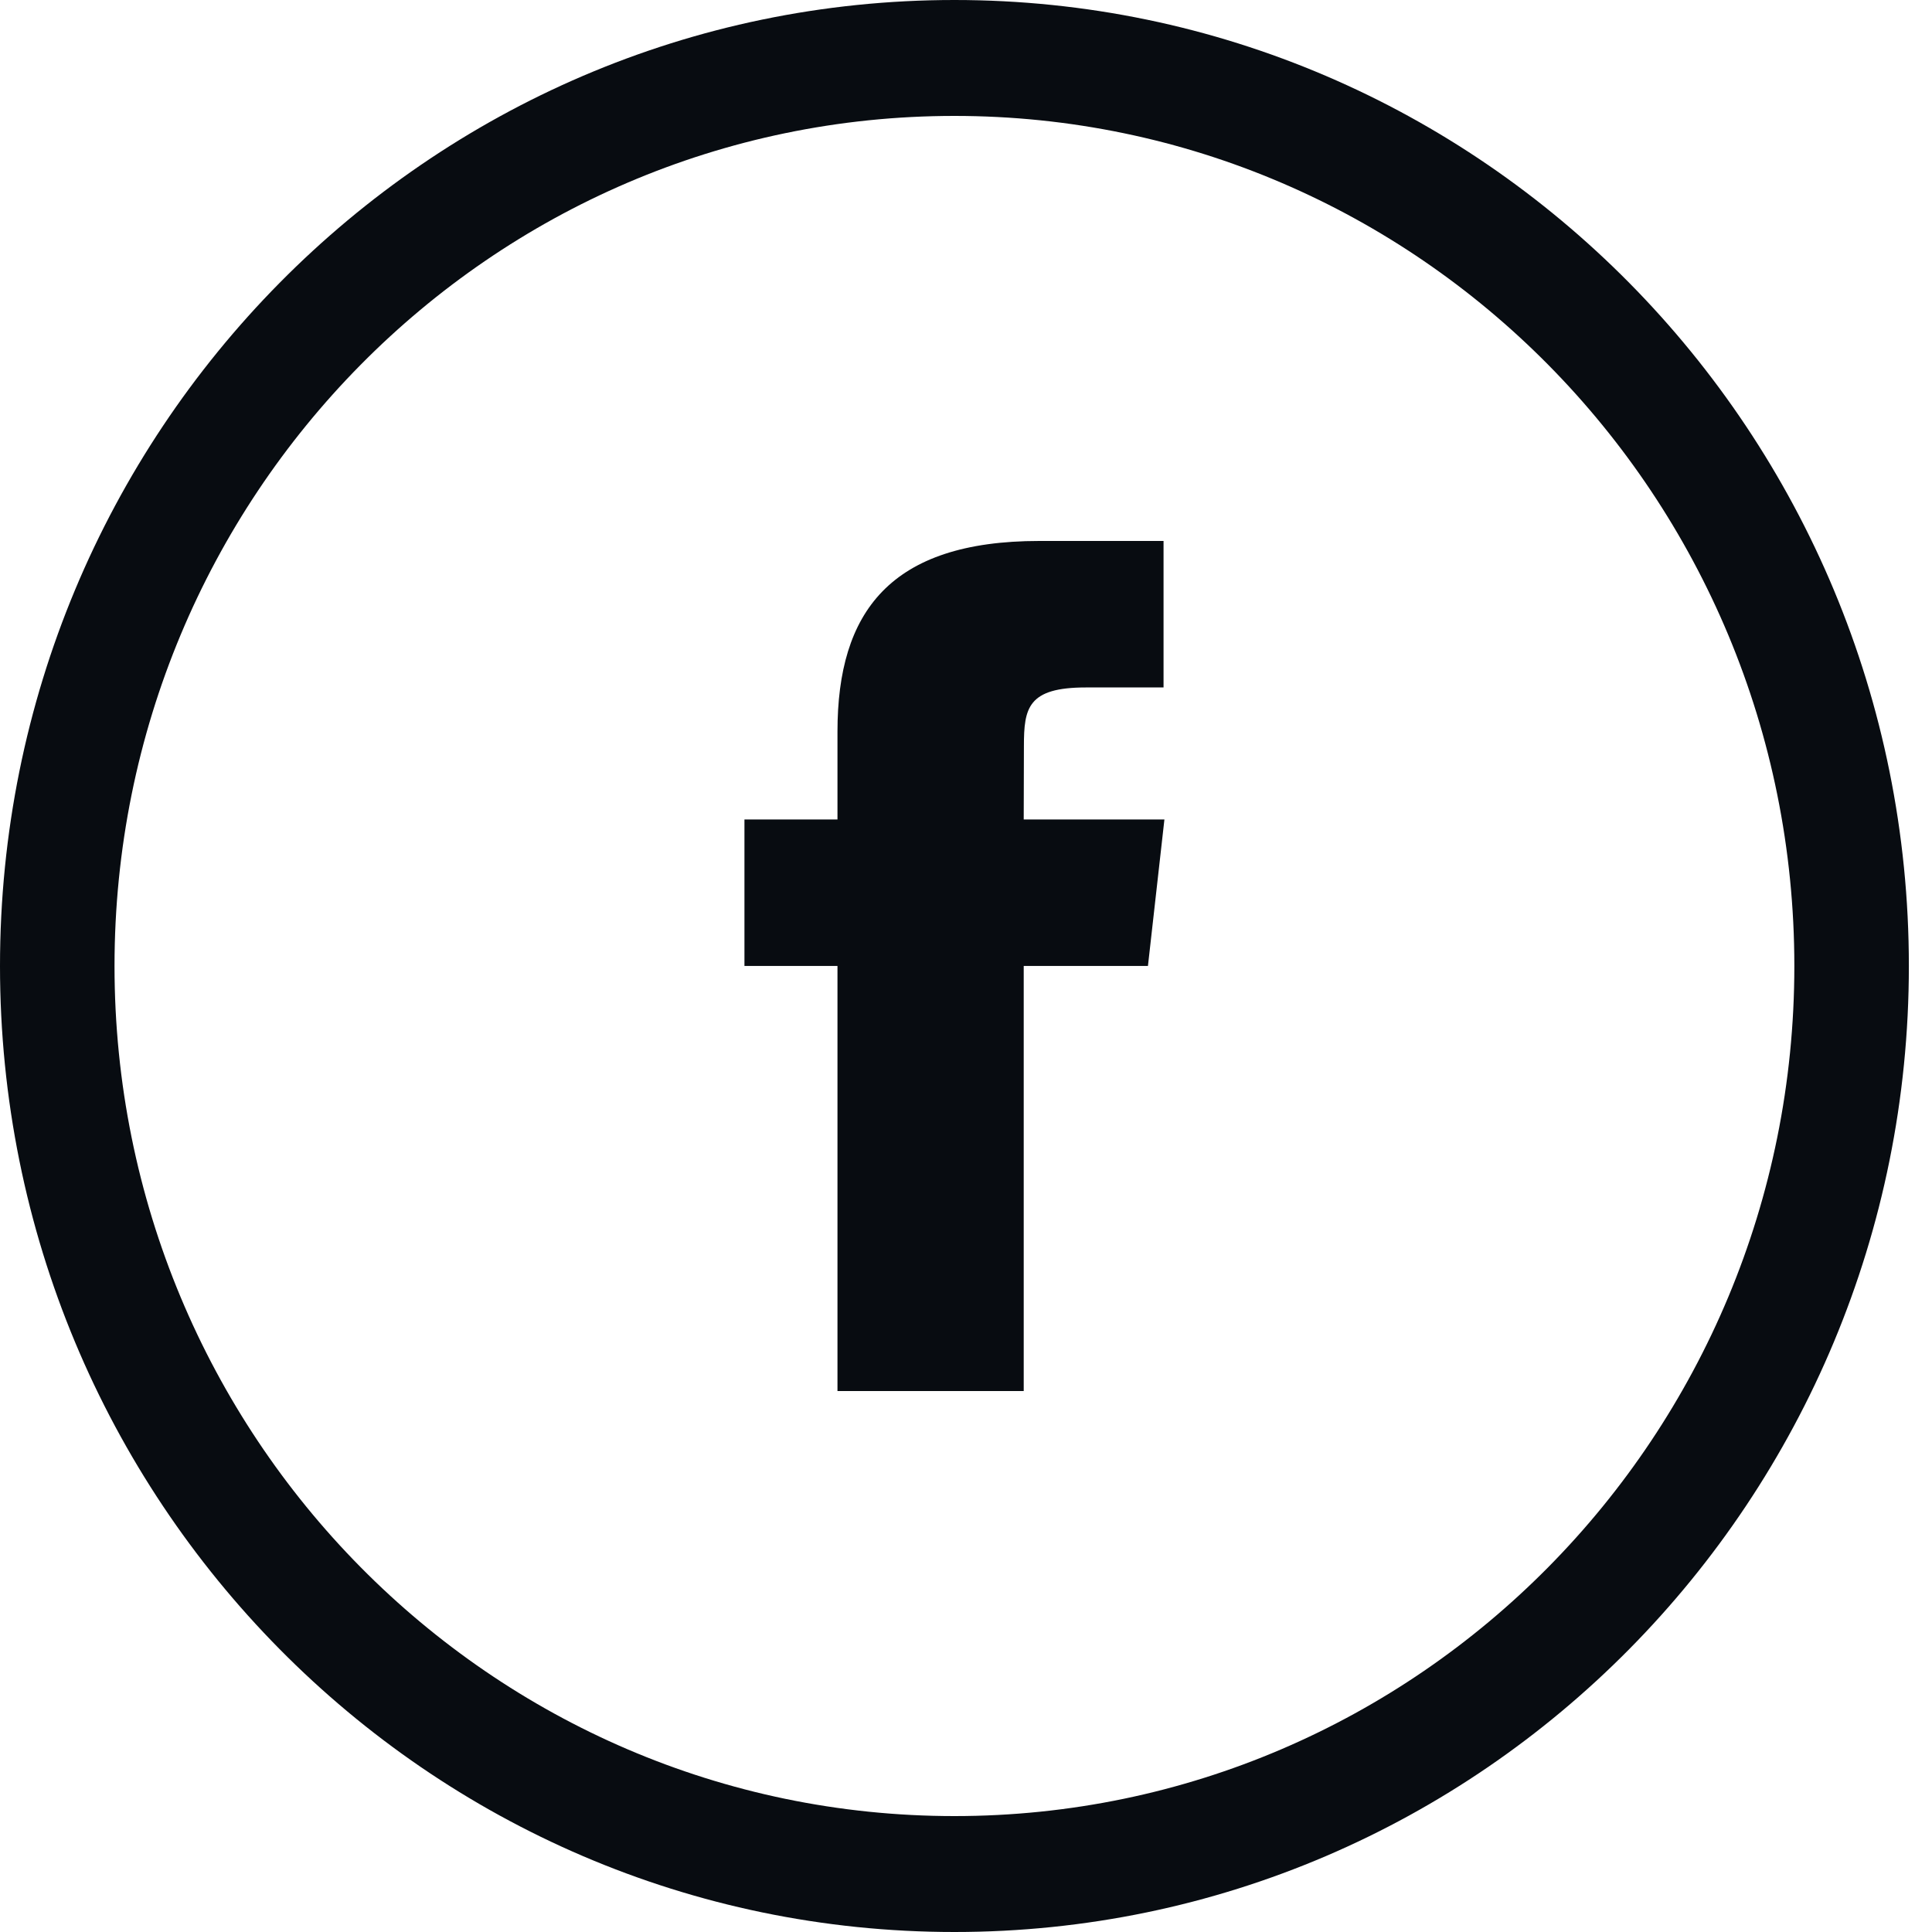 <svg width="40" height="40" viewBox="0 0 40 40" fill="none" xmlns="http://www.w3.org/2000/svg">
<g clip-path="url(#clip0_169_16737)">
<path fill-rule="evenodd" clip-rule="evenodd" d="M19.76 40C30.674 40 39.521 31.046 39.521 20C39.521 8.954 30.674 0 19.76 0C8.847 0 0 8.954 0 20C0 31.046 8.847 40 19.76 40ZM19.76 37.6C29.364 37.6 37.15 29.72 37.15 20C37.15 10.28 29.364 2.4 19.76 2.4C10.157 2.4 2.371 10.28 2.371 20C2.371 29.72 10.157 37.6 19.76 37.6ZM21.195 28.8V19.999H23.767L24.108 16.966H21.195L21.199 15.448C21.199 14.657 21.279 14.233 22.482 14.233H24.09V11.2H21.517C18.427 11.2 17.339 12.671 17.339 15.146V16.966H15.413V19.999H17.339V28.8H21.195Z" fill="#080C11"/>
</g>
<defs>
<clipPath id="clip0_169_16737">
<rect width="39.521" height="40" fill="white"/>
</clipPath>
</defs>
</svg>

